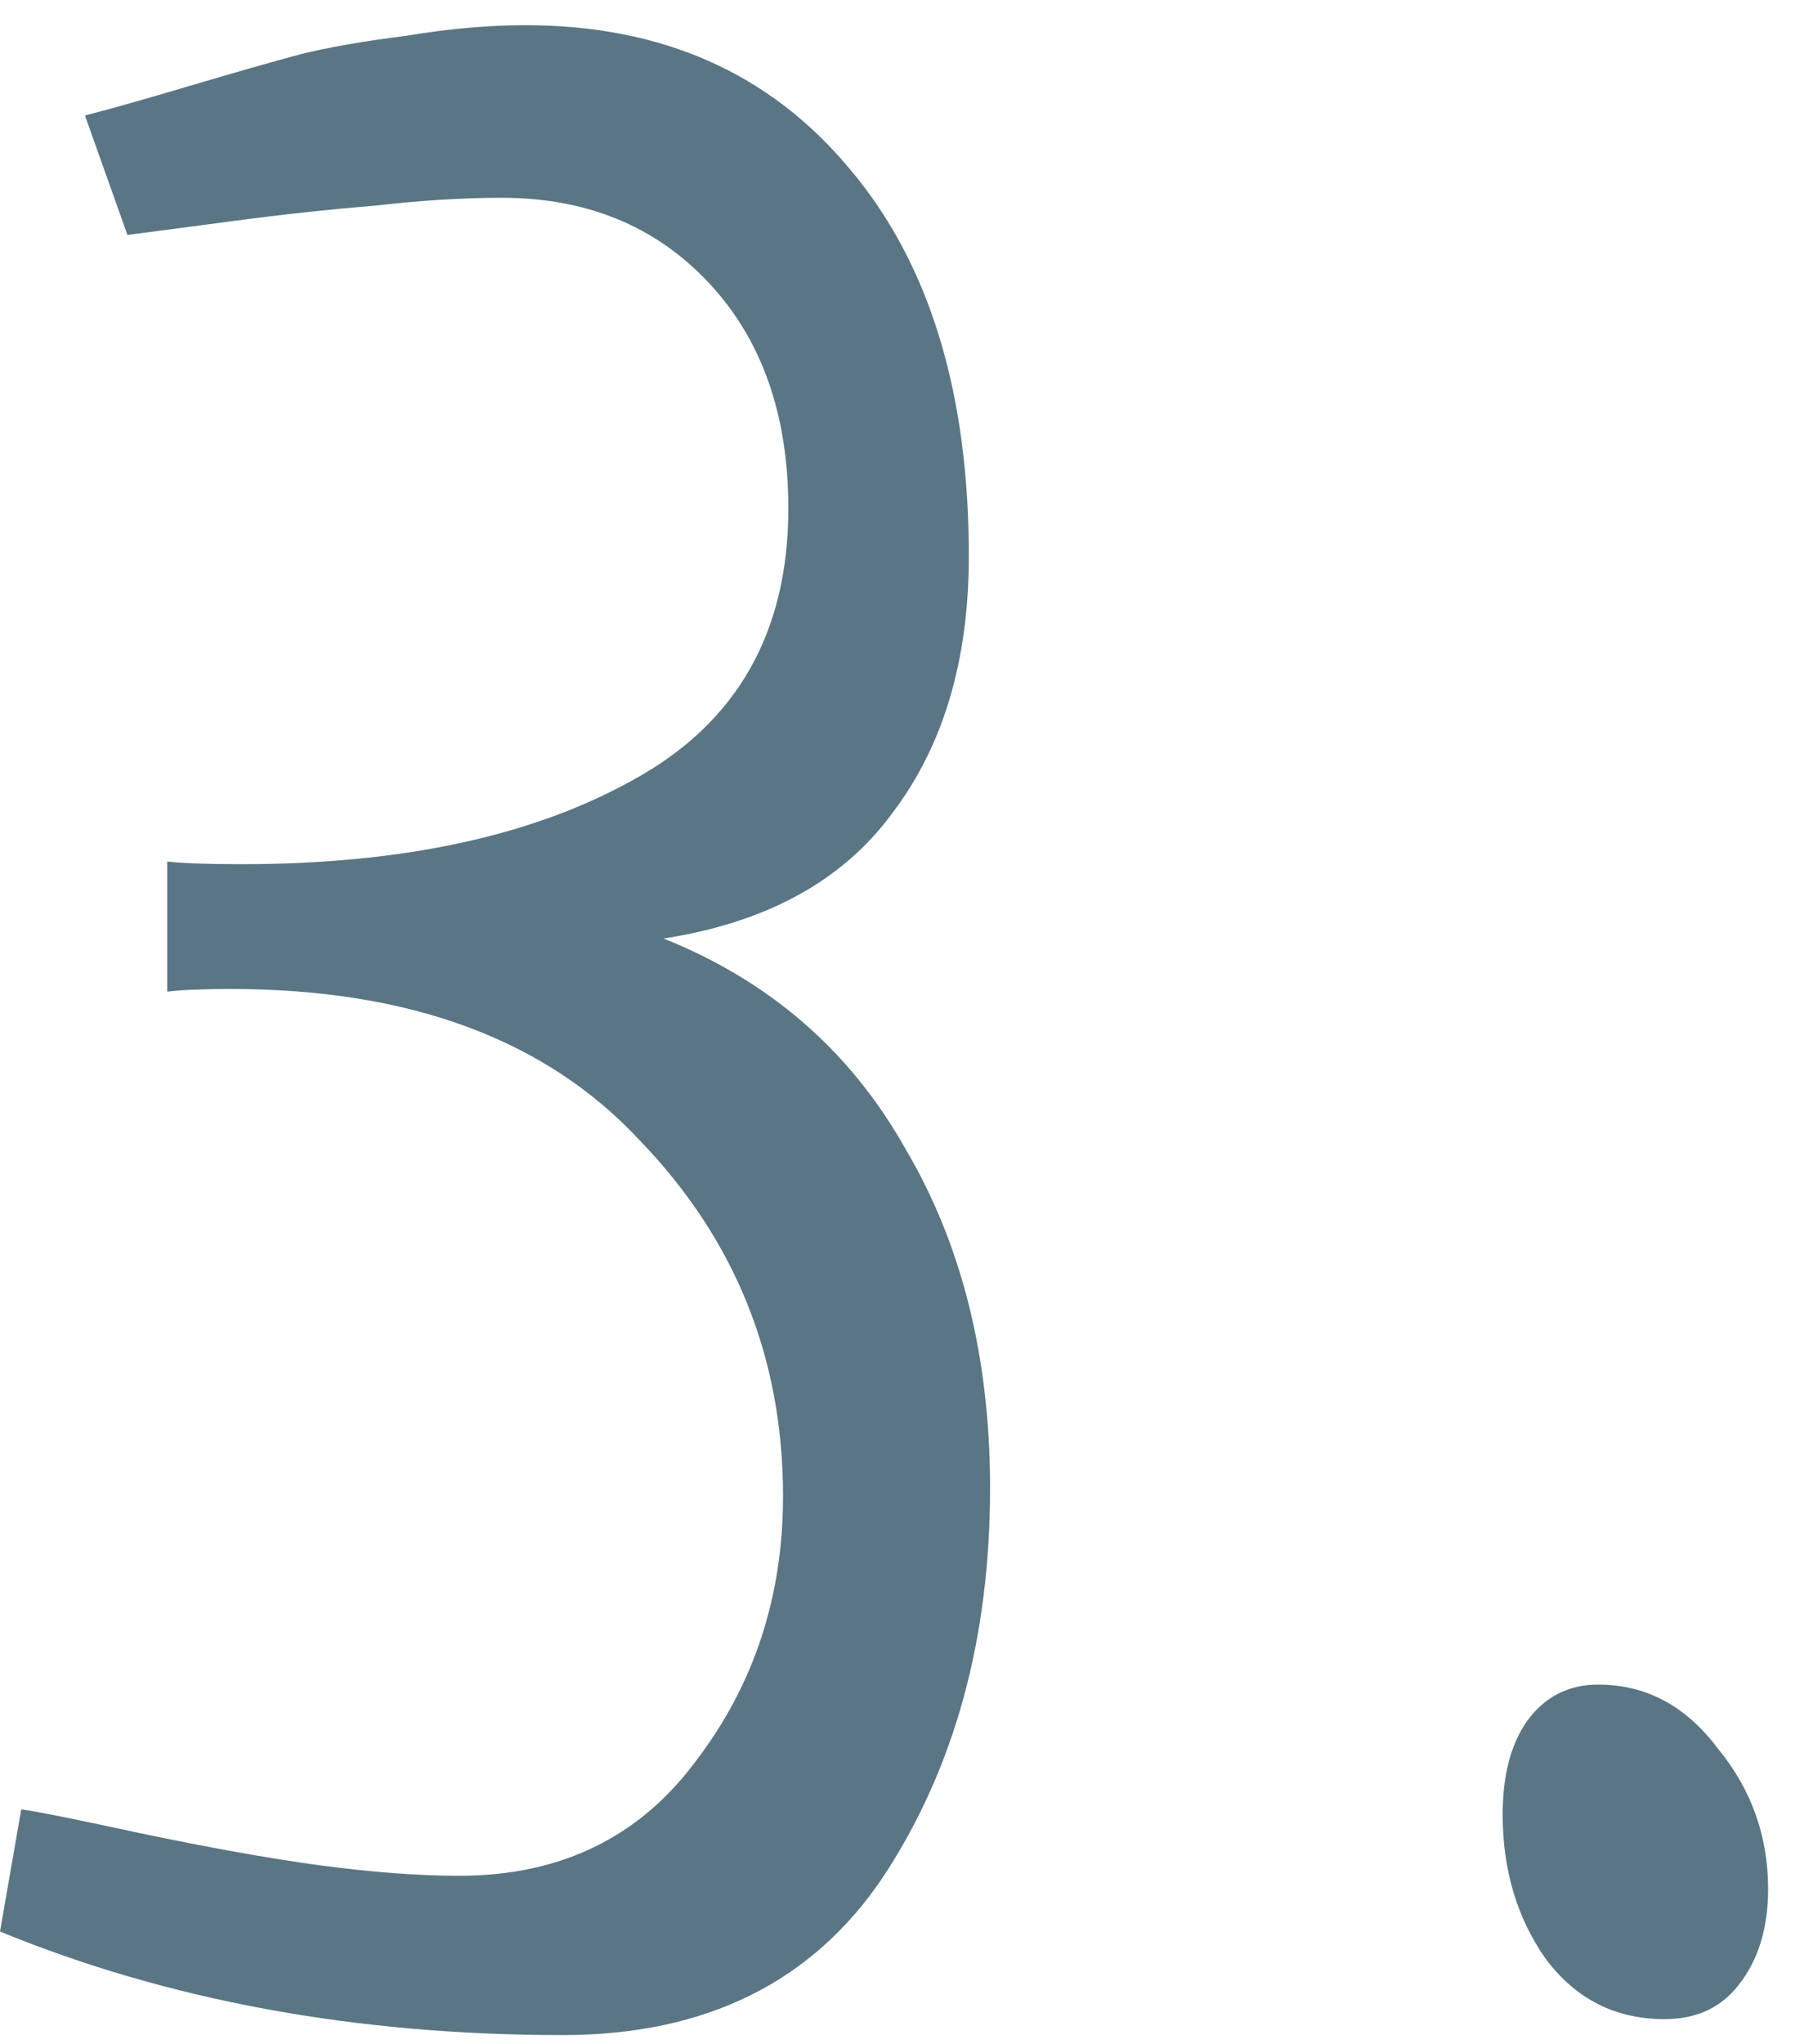 <?xml version="1.0" encoding="UTF-8"?> <svg xmlns="http://www.w3.org/2000/svg" width="65" height="74" viewBox="0 0 65 74" fill="none"> <path d="M0 69.924L0.769 65.503C1.282 65.567 2.723 65.855 5.094 66.368C7.529 66.88 9.676 67.265 11.534 67.521C13.456 67.778 15.155 67.906 16.628 67.906C20.281 67.906 23.132 66.528 25.183 63.773C27.297 61.017 28.355 57.813 28.355 54.161C28.355 49.163 26.625 44.87 23.164 41.281C19.768 37.629 14.834 35.803 8.362 35.803C7.337 35.803 6.568 35.835 6.055 35.899V31.189C6.632 31.253 7.529 31.285 8.747 31.285C14.578 31.285 19.32 30.26 22.972 28.209C26.689 26.159 28.547 22.891 28.547 18.405C28.547 15.009 27.586 12.286 25.663 10.235C23.741 8.185 21.242 7.16 18.166 7.16C16.756 7.16 15.219 7.256 13.553 7.448C11.951 7.576 10.188 7.768 8.266 8.025C6.344 8.281 5.126 8.441 4.614 8.505L3.076 4.18C3.845 3.988 5.094 3.635 6.824 3.123C8.554 2.61 9.9 2.226 10.861 1.969C11.886 1.713 13.168 1.489 14.706 1.296C16.244 1.04 17.686 0.912 19.031 0.912C23.965 0.912 27.874 2.642 30.758 6.102C33.641 9.498 35.083 14.176 35.083 20.136C35.083 23.916 34.154 27.024 32.295 29.459C30.501 31.894 27.746 33.4 24.029 33.976C27.874 35.514 30.79 38.045 32.776 41.57C34.827 45.03 35.852 49.131 35.852 53.873C35.852 59.319 34.57 63.997 32.007 67.906C29.444 71.751 25.567 73.673 20.377 73.673C12.88 73.673 6.087 72.423 0 69.924ZM57.874 60.985C59.604 60.985 61.046 61.754 62.2 63.292C63.417 64.766 64.026 66.464 64.026 68.386C64.026 69.796 63.673 70.95 62.968 71.847C62.328 72.68 61.431 73.096 60.277 73.096C58.483 73.096 57.041 72.359 55.952 70.885C54.927 69.412 54.414 67.681 54.414 65.695C54.414 64.285 54.702 63.164 55.279 62.331C55.92 61.434 56.785 60.985 57.874 60.985Z" fill="#5A7684"></path> </svg> 